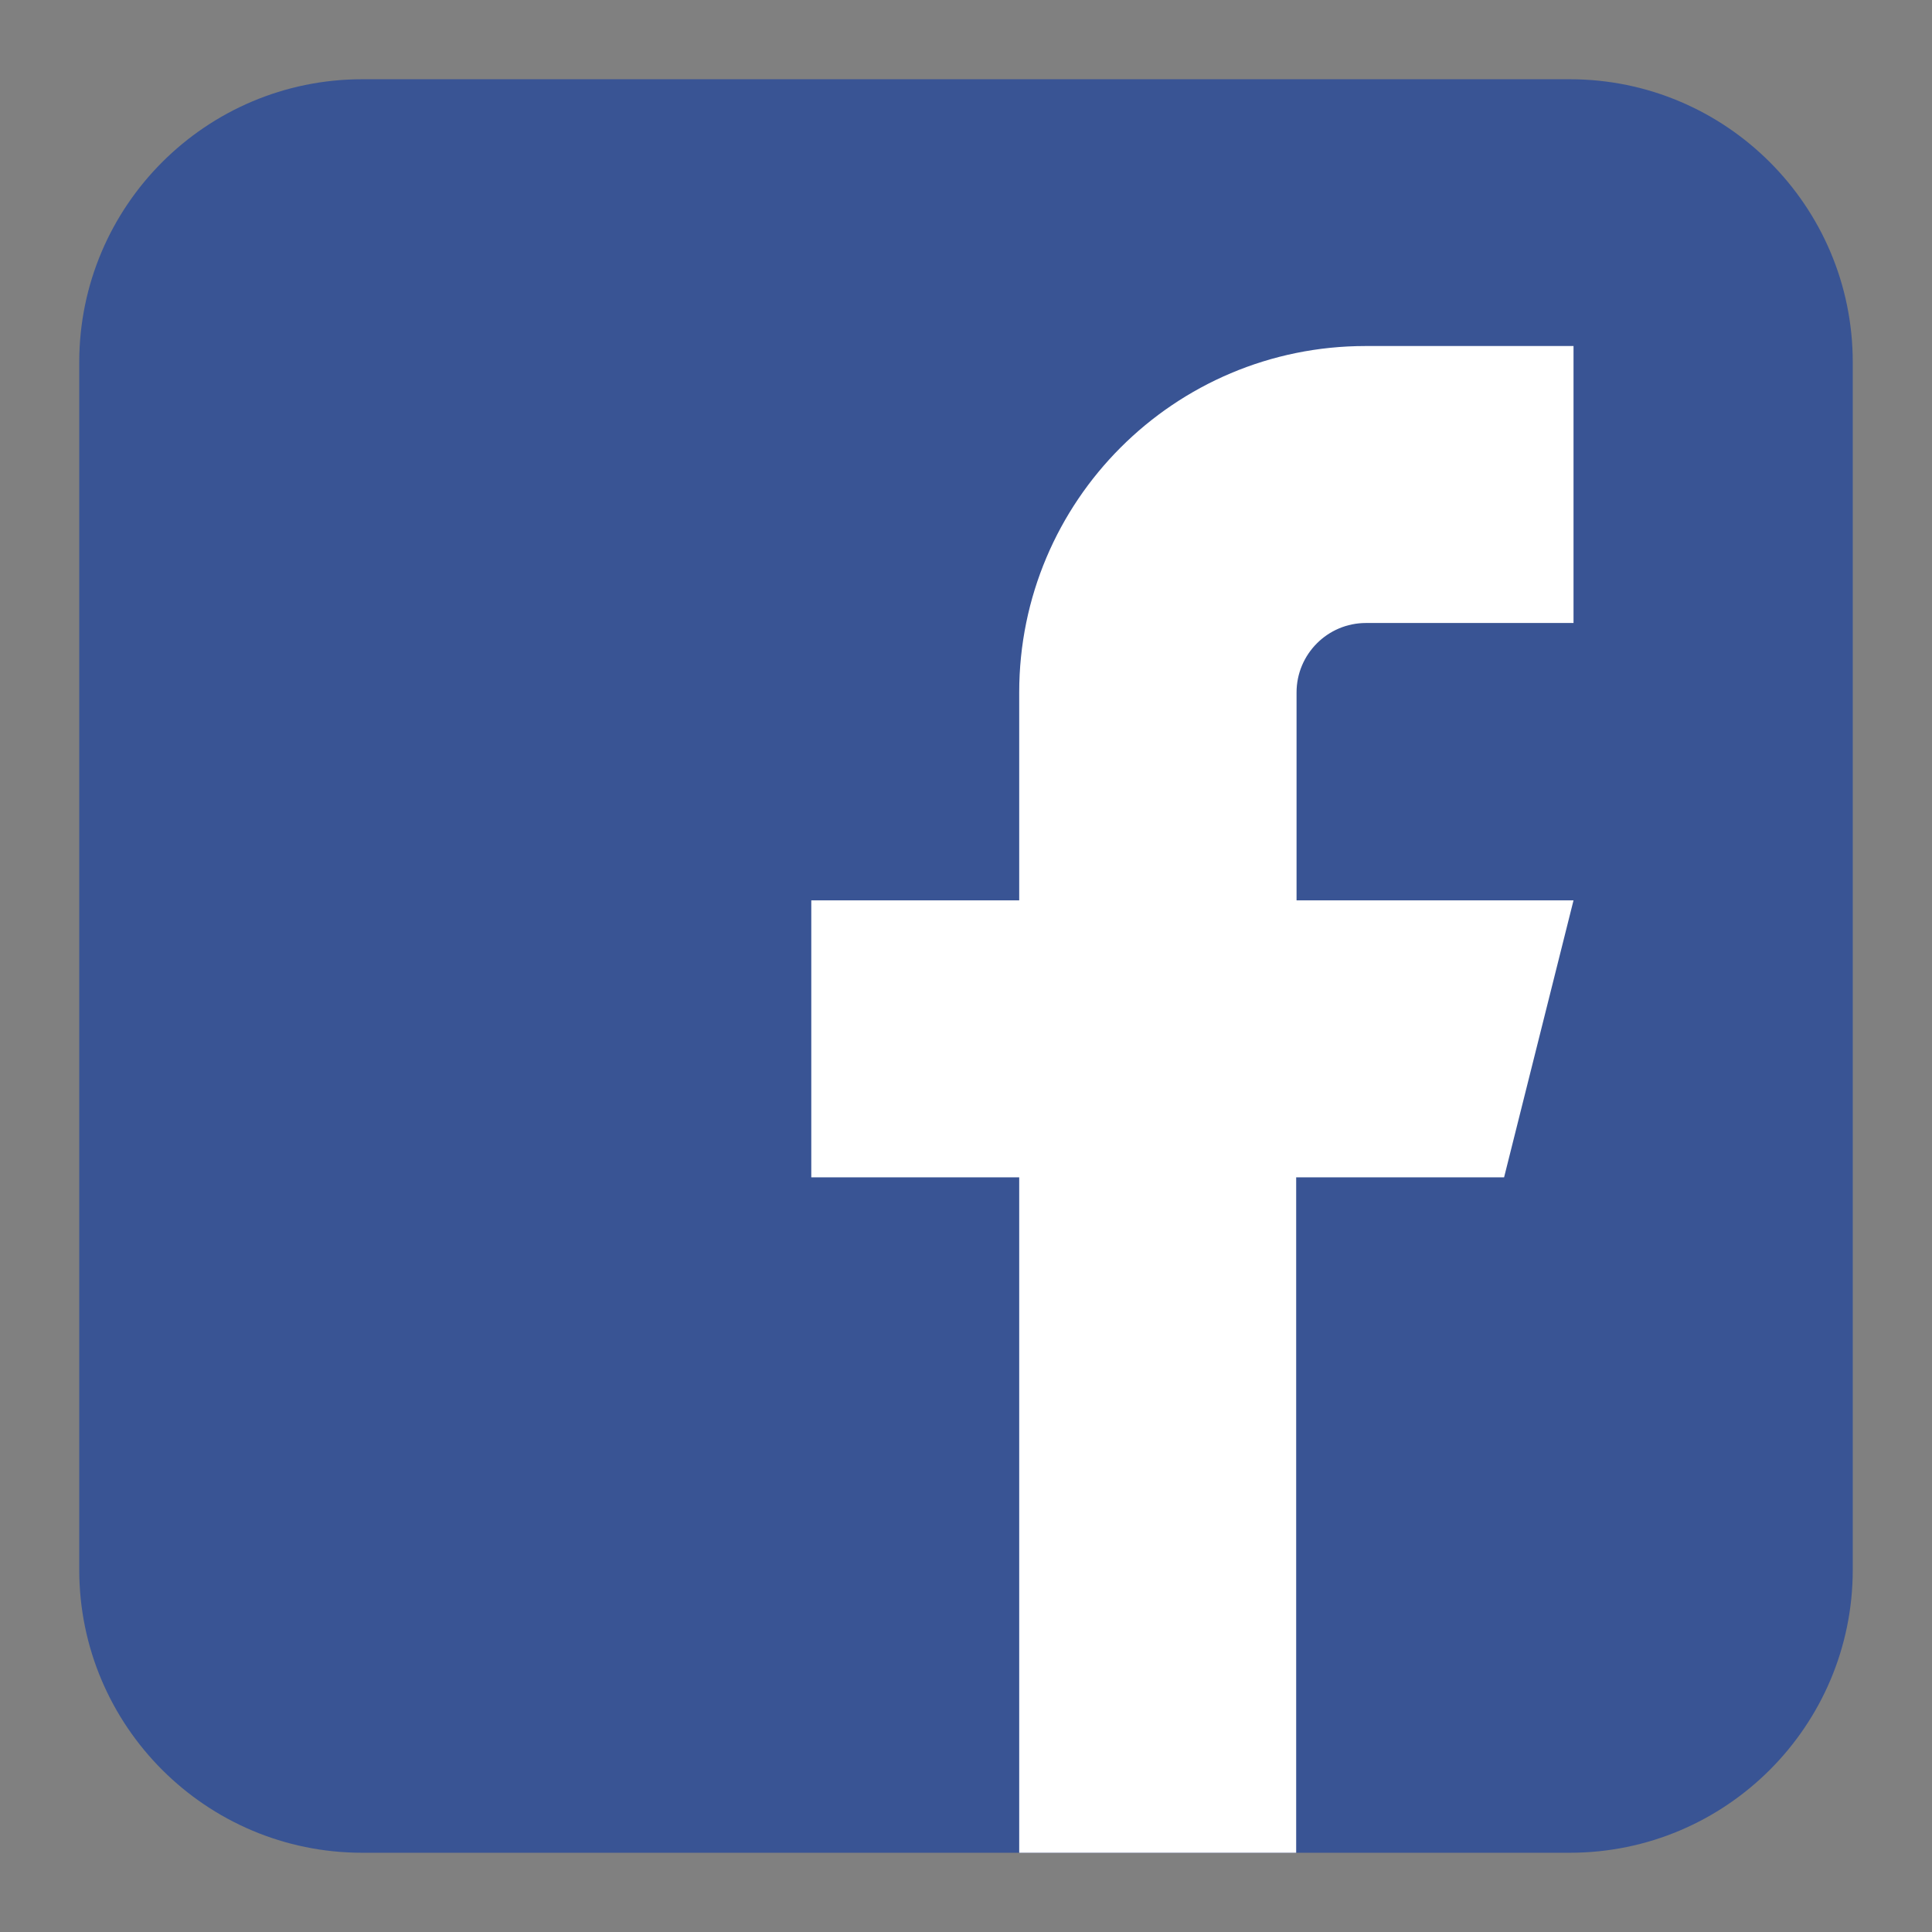 <svg xmlns="http://www.w3.org/2000/svg" viewBox="0 0 512 512"><rect x="0" y="0" width="512" height="512" fill="#808080" stroke="none"/><path d="M416 491H96c-41.4 0-75-33.6-75-75V96c0-41.4 33.6-75 75-75h320c41.4 0 75 33.6 75 75v320c0 41.4-33.6 75-75 75z" fill="#395494"/><path d="M417 91.7h-55.1c-50.7 0-91.8 41.1-91.8 91.8v55.1H215V312h55.1v179h73.4V312h55.1l18.4-73.4h-73.4v-55.1c0-10.1 8.2-18.4 18.4-18.4h55V91.7z" fill="#fff"/></svg>